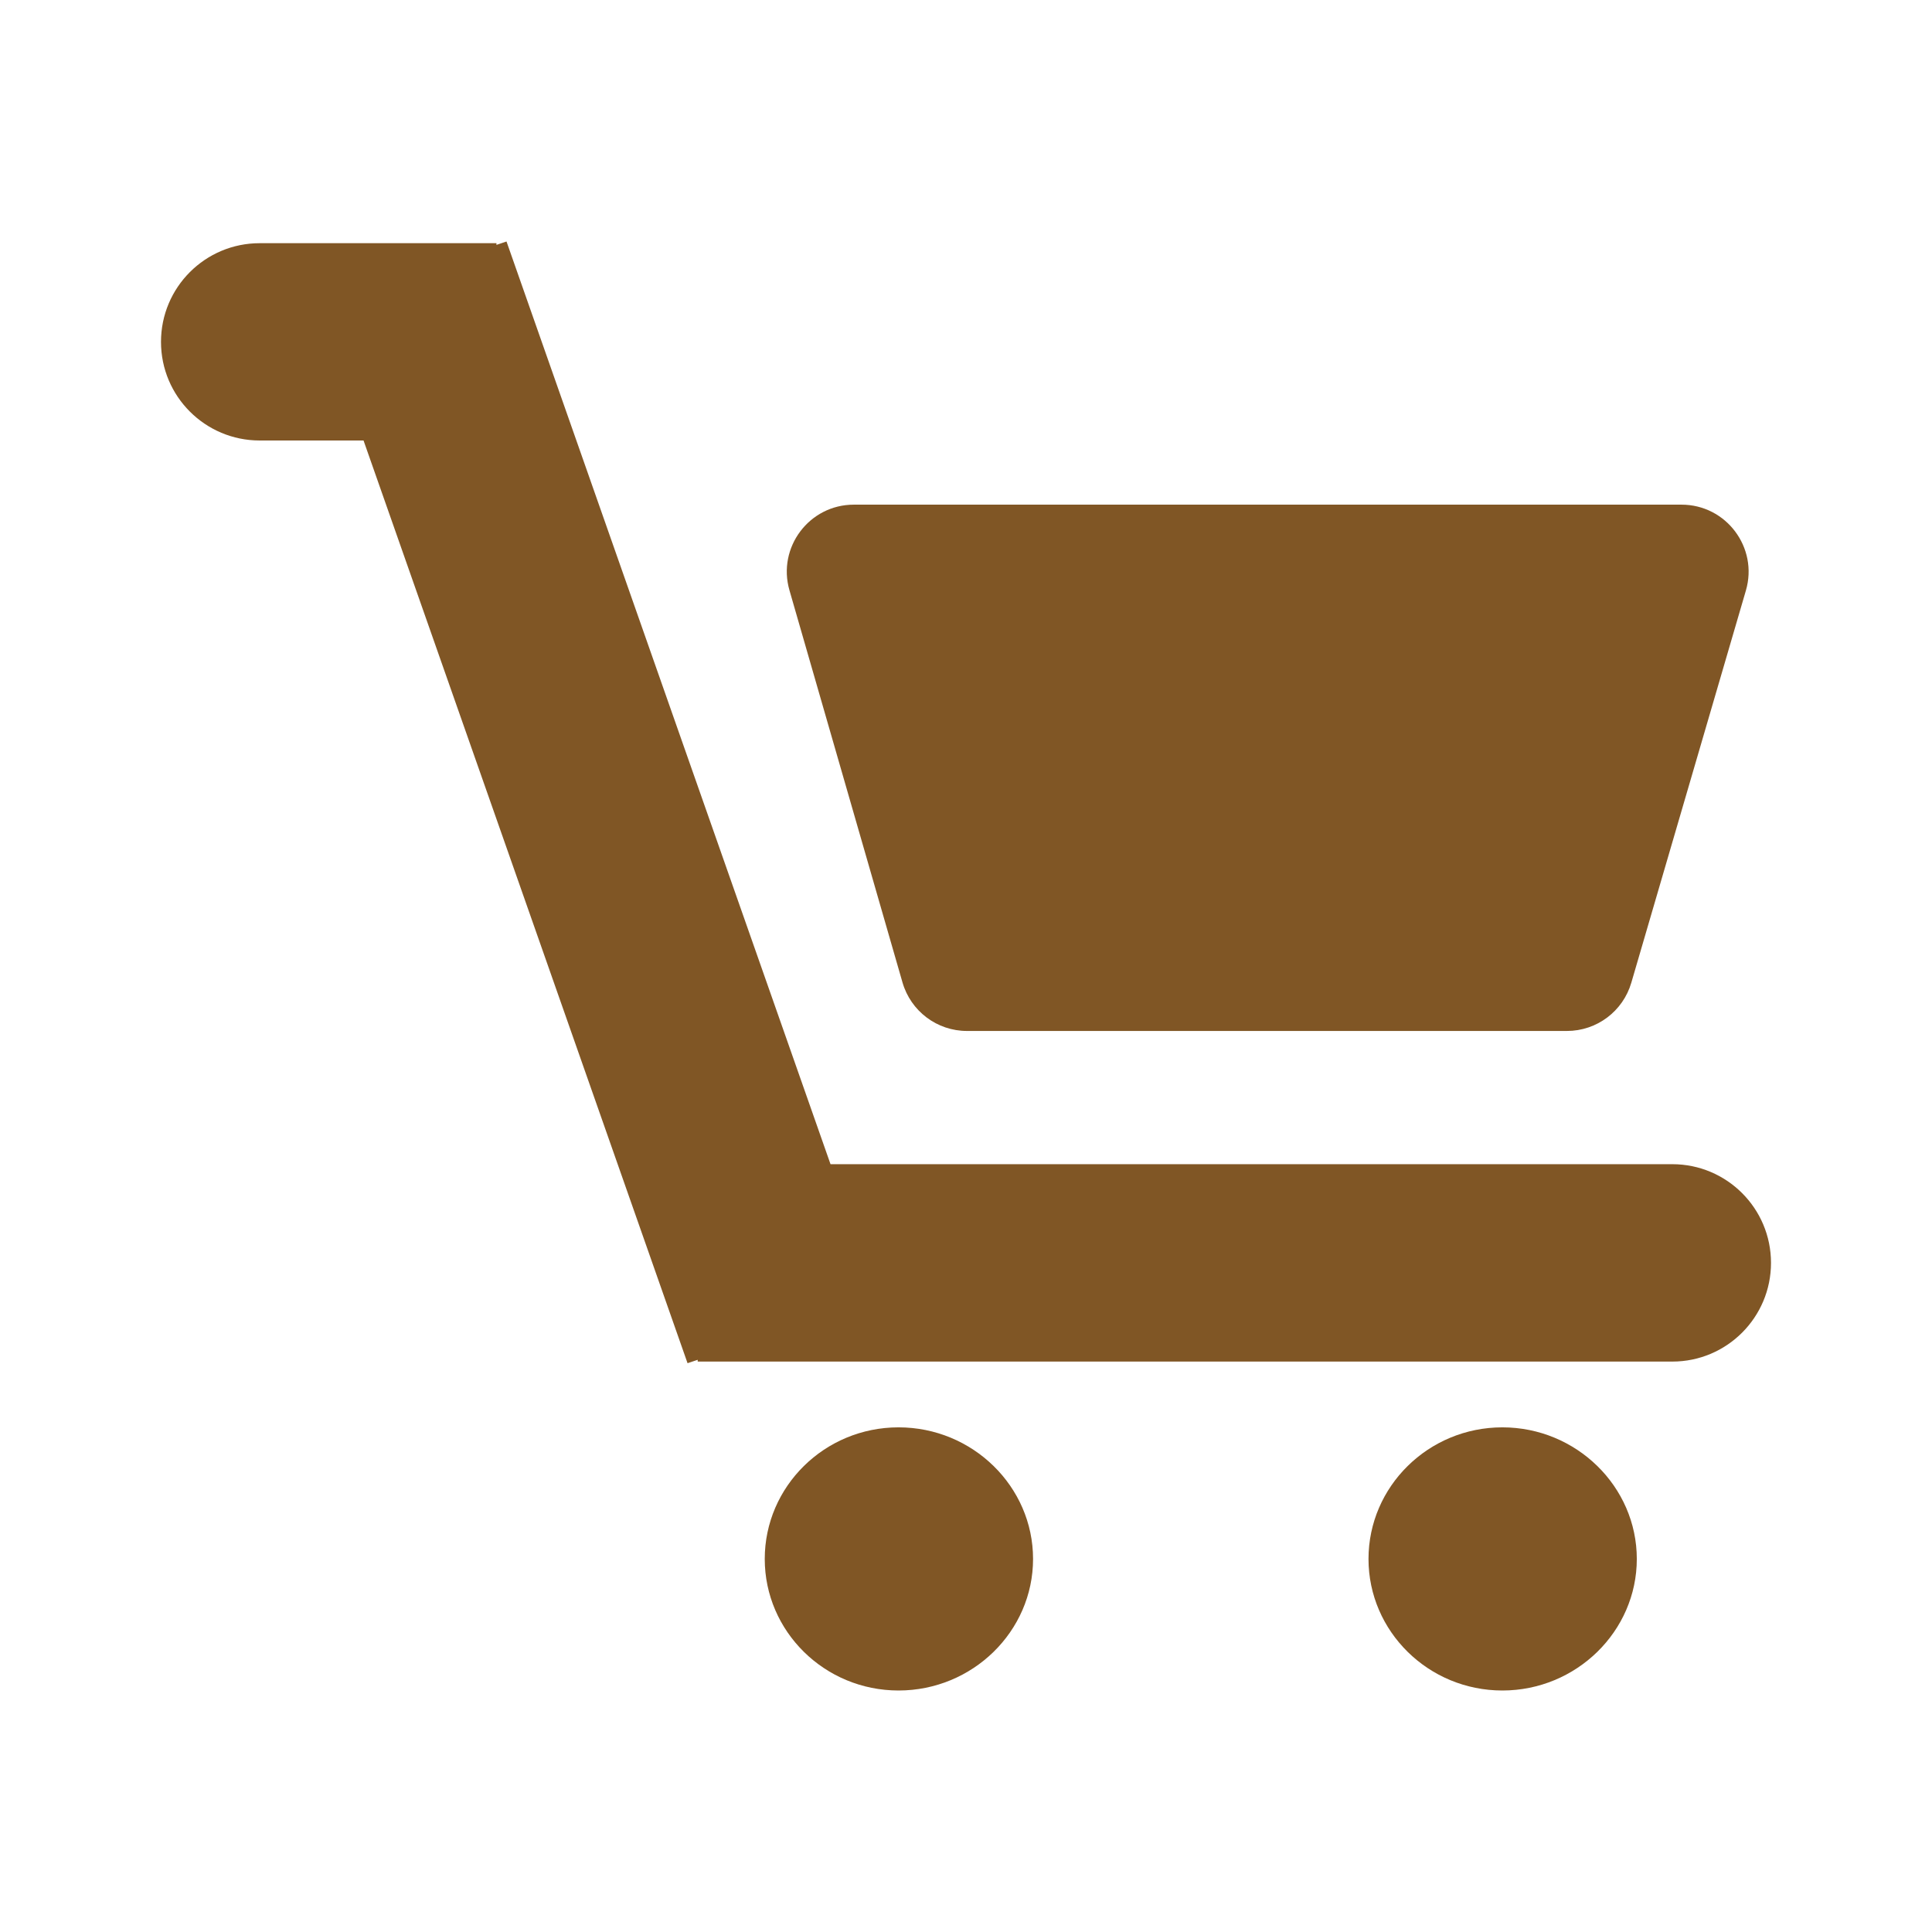 <svg width="24" height="24" viewBox="0 0 24 24" fill="none" xmlns="http://www.w3.org/2000/svg">
<path fill-rule="evenodd" clip-rule="evenodd" d="M10.317 14.462L6.292 3L6.167 3.042V3.021H3.226C2.549 3.021 2 3.569 2 4.247C2 4.924 2.549 5.472 3.226 5.472H4.516L8.541 16.934L8.667 16.892V16.914H20.774C21.451 16.914 22 16.365 22 15.688C22 15.011 21.451 14.462 20.774 14.462H10.317ZM9.5 19.366C9.5 18.466 10.243 17.731 11.162 17.731C12.082 17.731 12.833 18.466 12.833 19.366C12.833 20.265 12.082 21 11.162 21C10.243 21 9.5 20.265 9.5 19.366ZM17 19.366C17 18.466 17.744 17.731 18.663 17.731C19.581 17.731 20.333 18.466 20.333 19.366C20.333 20.265 19.581 21 18.663 21C17.744 21 17 20.265 17 19.366ZM9.807 7.333C9.653 6.8 10.053 6.269 10.607 6.269H20.888C21.444 6.269 21.844 6.803 21.688 7.336L20.265 12.207C20.161 12.563 19.835 12.807 19.465 12.807H12.012C11.64 12.807 11.314 12.561 11.211 12.204L9.807 7.333Z" fill="#805625"/>
</svg>
